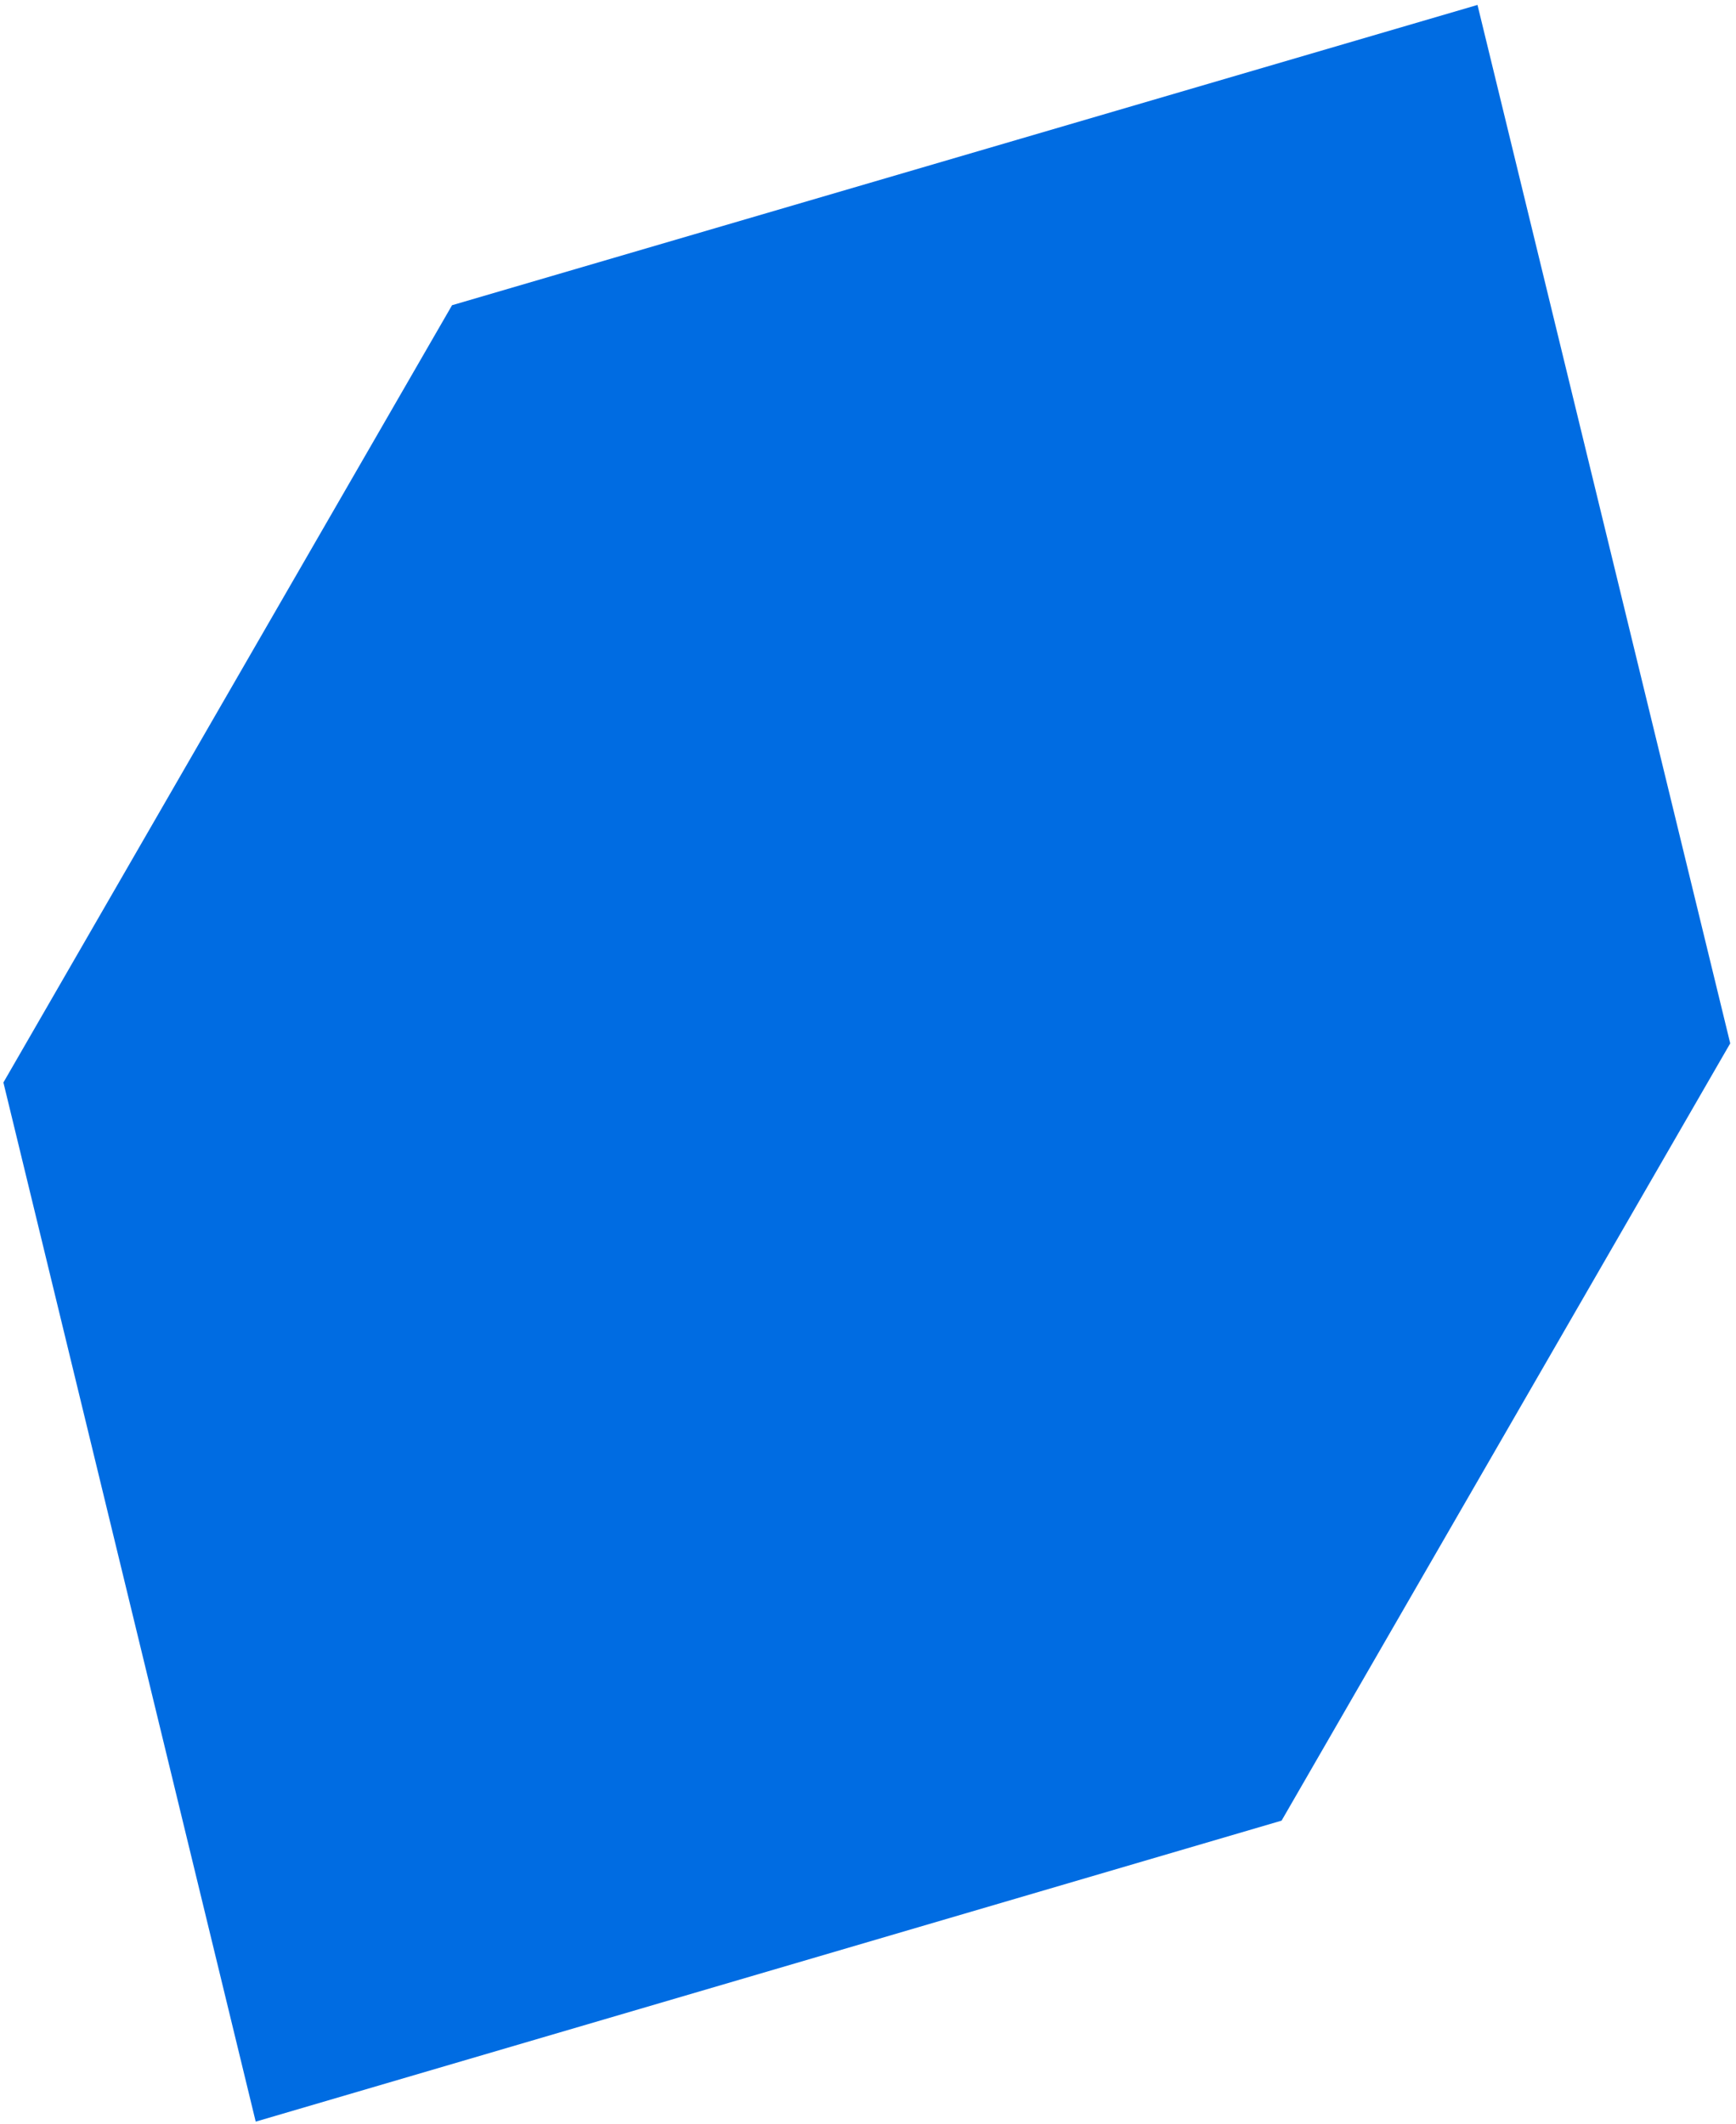 <svg width="260" height="318" viewBox="0 0 260 318" fill="none" xmlns="http://www.w3.org/2000/svg">
<path d="M191.942 272.608L259.135 156.225L221.284 0.739L67.703 45.702L0.51 162.084L38.298 317.679L191.942 272.608Z" fill="#006CE2"/>
</svg>
